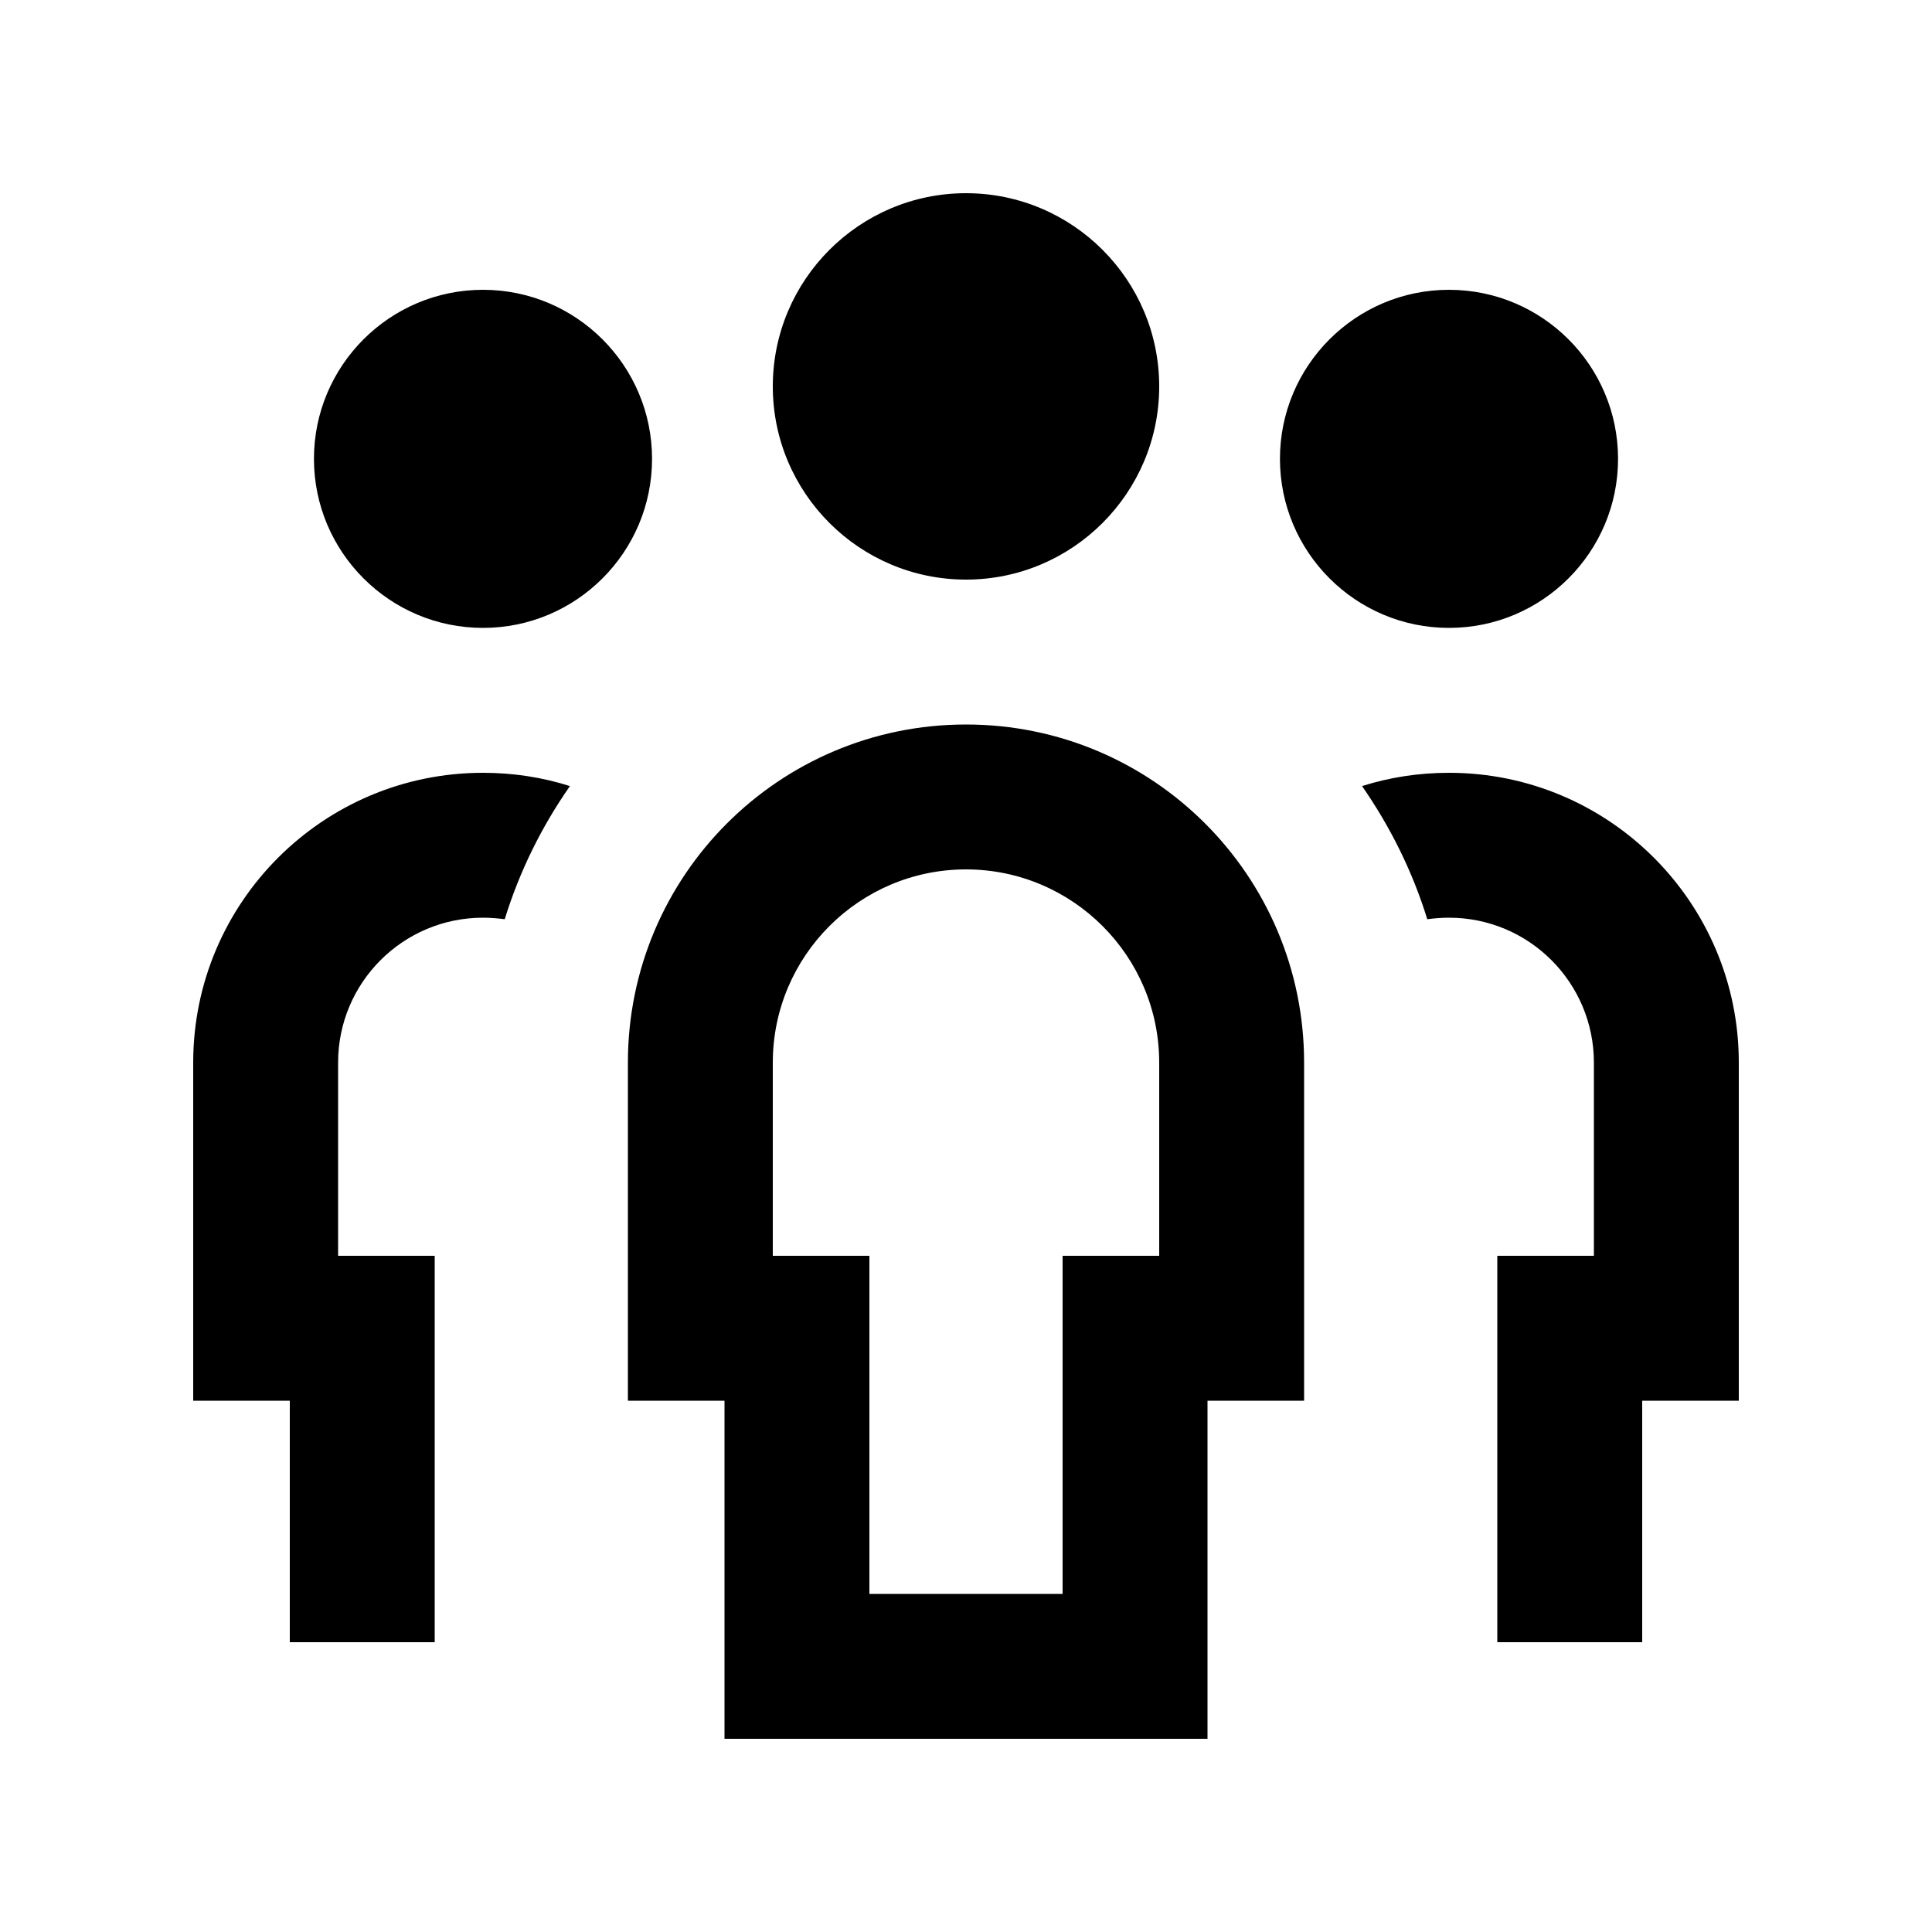 <svg xmlns="http://www.w3.org/2000/svg" viewBox="0 0 640 640"><!--! Font Awesome Pro 7.1.0 by @fontawesome - https://fontawesome.com License - https://fontawesome.com/license (Commercial License) Copyright 2025 Fonticons, Inc. --><path fill="currentColor" d="M320 192C355.3 192 384 163.3 384 128C384 92.7 355.3 64 320 64C284.7 64 256 92.7 256 128C256 163.3 284.7 192 320 192zM216 152C216 121.1 190.9 96 160 96C129.1 96 104 121.1 104 152C104 182.9 129.1 208 160 208C190.9 208 216 182.9 216 152zM536 152C536 121.1 510.9 96 480 96C449.1 96 424 121.1 424 152C424 182.9 449.1 208 480 208C510.9 208 536 182.9 536 152zM160 256C107 256 64 299 64 352L64 464L96 464L96 544L144 544L144 416L112 416L112 352C112 325.5 133.5 304 160 304C162.4 304 164.8 304.2 167.2 304.5C172.1 288.6 179.5 273.7 188.8 260.4C179.7 257.5 170 256 160 256zM472.8 304.5C475.1 304.2 477.5 304 480 304C506.5 304 528 325.5 528 352L528 416L496 416L496 544L544 544L544 464L576 464L576 352C576 299 533 256 480 256C470 256 460.3 257.5 451.2 260.4C460.5 273.8 467.9 288.6 472.8 304.5zM400 512L400 464L432 464L432 352C432 290.1 381.9 240 320 240C258.1 240 208 290.1 208 352L208 464L240 464L240 576L400 576L400 512zM352 528L288 528L288 416L256 416L256 352C256 316.7 284.7 288 320 288C355.3 288 384 316.7 384 352L384 416L352 416L352 528z"/></svg>